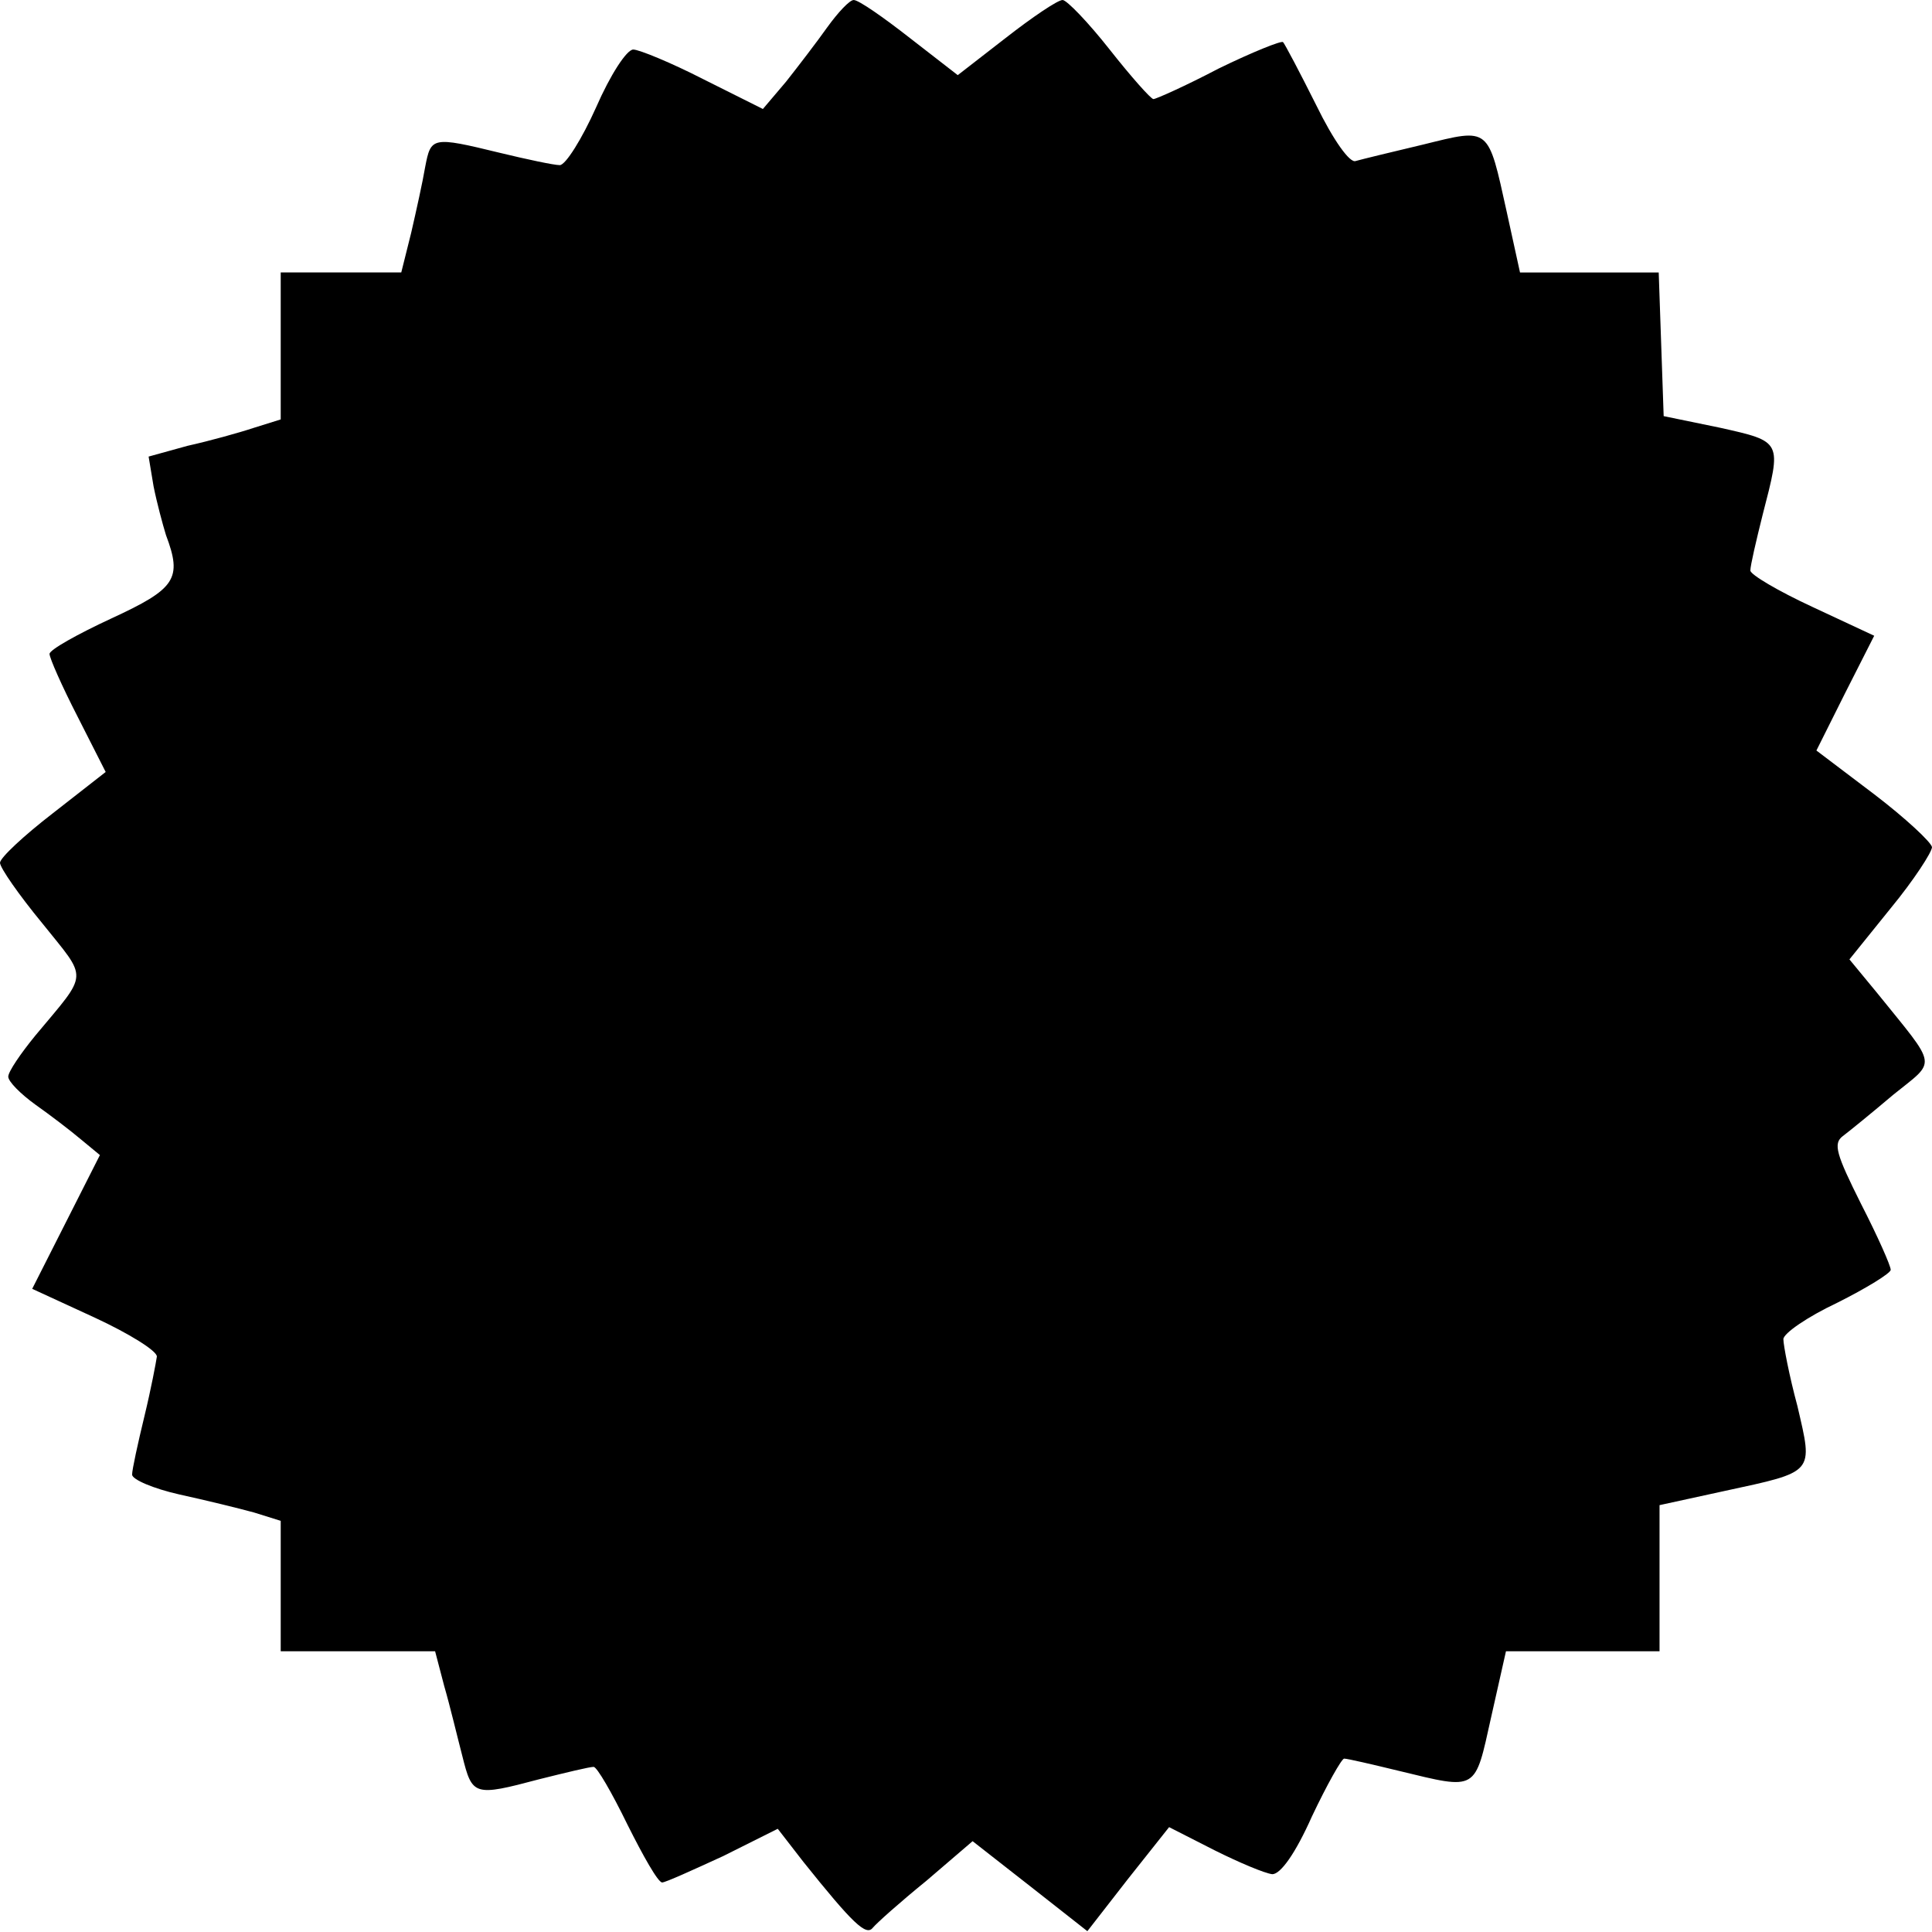 <?xml version="1.0" standalone="no"?>
<!DOCTYPE svg PUBLIC "-//W3C//DTD SVG 20010904//EN"
 "http://www.w3.org/TR/2001/REC-SVG-20010904/DTD/svg10.dtd">
<svg version="1.0" xmlns="http://www.w3.org/2000/svg"
 width="234pt" height="234pt" viewBox="0 0 234 234"
 preserveAspectRatio="xMidYMid meet">
<g transform="translate(0,234) scale(0.1,-0.1)"
fill="#000000" stroke="none">
<path d="M1002 2307 c-12 -17 -35 -47 -50 -66 l-28 -33 -72 36 c-39 20 -78 36
-85 36 -8 0 -28 -31 -45 -70 -17 -38 -37 -70 -44 -70 -7 0 -40 7 -73 15 -82
20 -83 19 -90 -17 -3 -18 -11 -54 -17 -80 l-12 -48 -73 0 -73 0 0 -89 0 -89
-32 -10 c-18 -6 -54 -16 -81 -22 l-47 -13 6 -36 c4 -20 11 -46 15 -59 20 -53
12 -65 -66 -101 -41 -19 -75 -38 -75 -43 0 -5 15 -39 34 -76 l34 -67 -64 -50
c-35 -27 -64 -54 -64 -60 0 -6 23 -39 51 -73 56 -70 57 -58 -8 -136 -18 -22
-33 -44 -33 -50 0 -6 15 -21 33 -34 17 -12 42 -31 55 -42 l23 -19 -41 -81 -41
-81 76 -35 c41 -19 75 -40 75 -47 -1 -7 -7 -39 -15 -72 -8 -33 -15 -65 -15
-71 0 -6 26 -17 57 -24 32 -7 73 -17 91 -22 l32 -10 0 -79 0 -79 94 0 93 0 11
-42 c7 -24 16 -62 22 -85 12 -48 14 -49 93 -28 32 8 61 15 66 15 4 0 22 -31
41 -70 19 -38 37 -70 42 -70 4 0 37 15 74 32 l66 33 31 -40 c60 -75 76 -90 84
-80 5 6 33 31 65 57 l56 48 69 -54 70 -55 49 63 50 63 55 -28 c30 -15 61 -28
70 -29 10 0 28 25 48 70 18 38 36 70 39 70 4 0 34 -7 67 -15 95 -23 91 -25
111 65 l18 80 93 0 93 0 0 89 0 88 78 17 c111 24 108 21 89 103 -10 37 -17 74
-17 81 0 7 29 27 65 44 36 18 65 36 65 40 0 5 -16 41 -36 80 -30 60 -34 73
-22 82 8 6 35 28 61 50 53 43 55 31 -20 124 l-33 40 50 62 c28 34 50 68 50 74
-1 6 -32 35 -70 64 l-70 53 35 70 35 69 -75 35 c-41 19 -75 39 -75 44 0 6 7
36 15 68 23 89 24 88 -52 105 l-68 14 -3 87 -3 87 -84 0 -84 0 -16 73 c-23
104 -20 102 -101 82 -38 -9 -75 -18 -82 -20 -7 -3 -27 25 -48 68 -20 40 -38
74 -40 76 -2 2 -37 -12 -78 -32 -40 -21 -76 -37 -79 -37 -3 0 -27 27 -53 60
-26 33 -52 60 -57 60 -6 0 -37 -21 -69 -46 l-58 -45 -58 45 c-32 25 -62 46
-68 46 -5 0 -19 -15 -32 -33z"/>
</g>
</svg>
